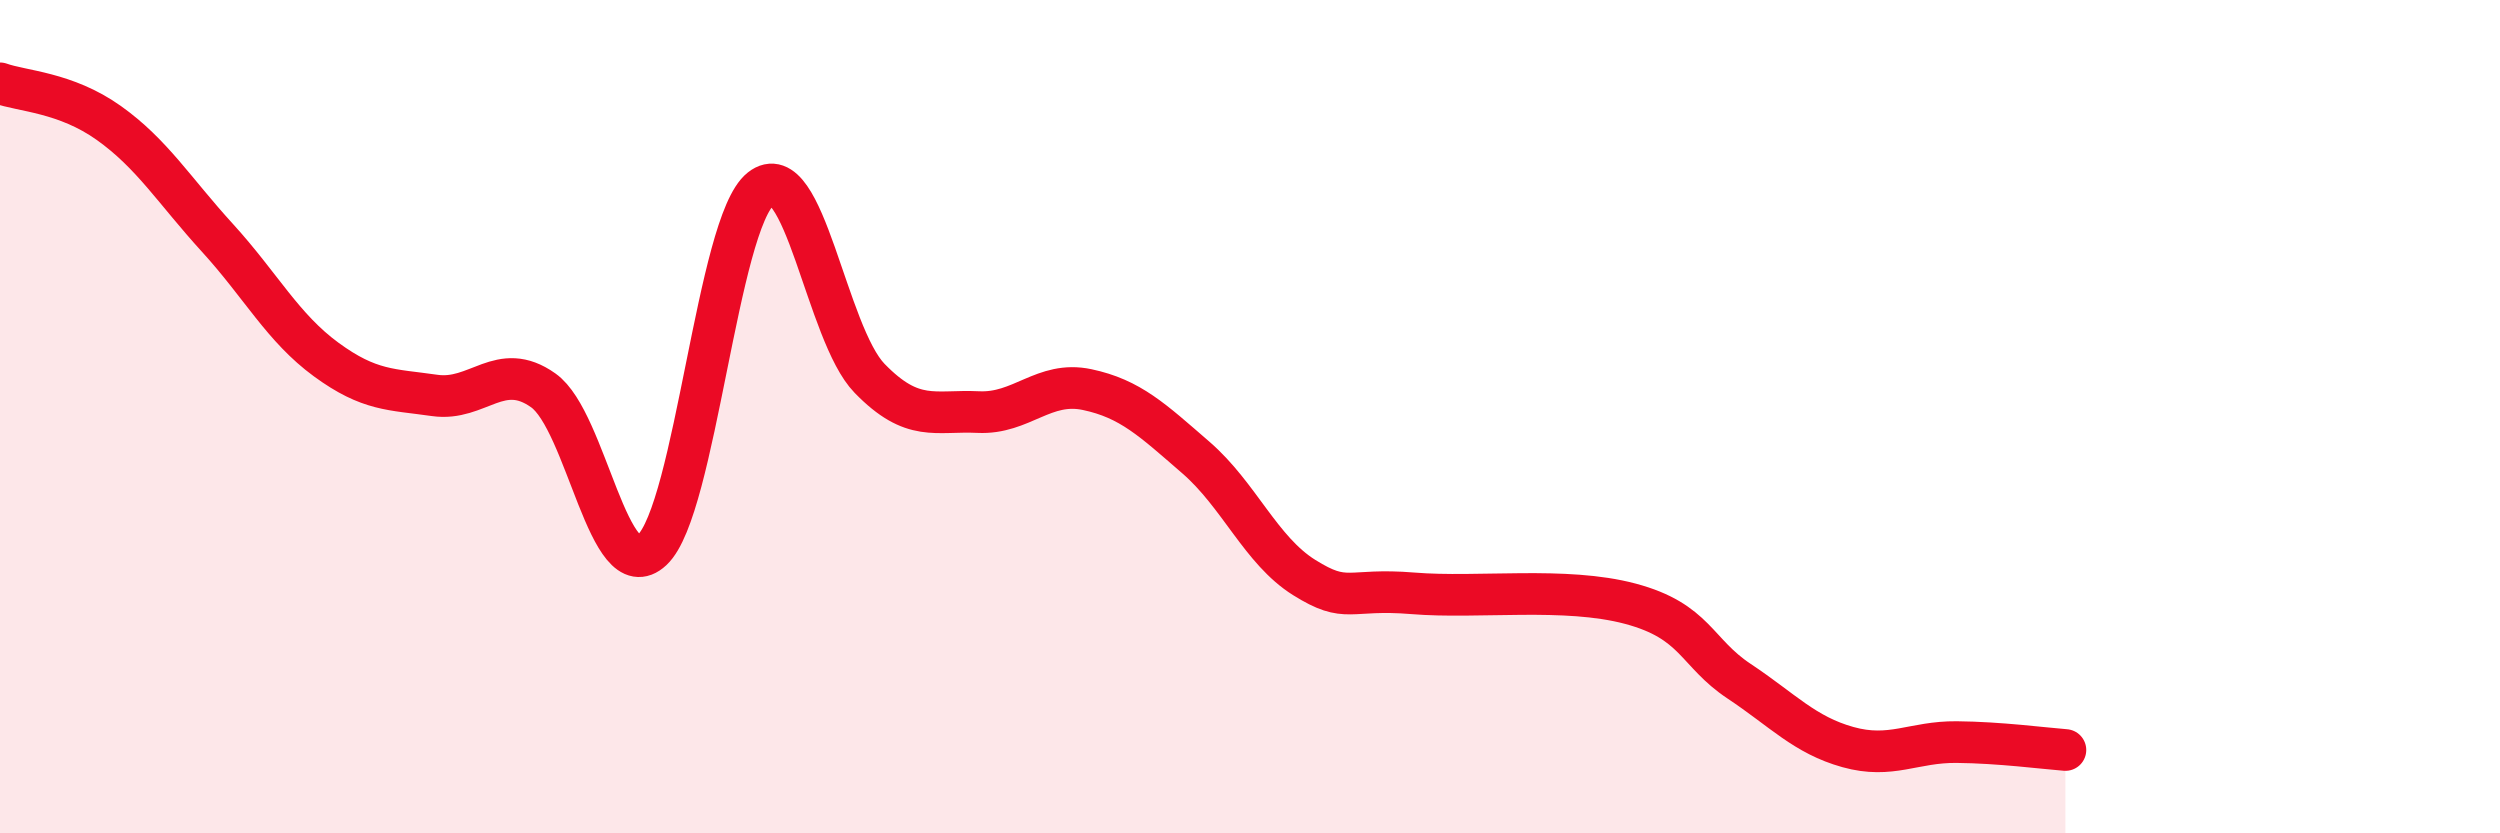 
    <svg width="60" height="20" viewBox="0 0 60 20" xmlns="http://www.w3.org/2000/svg">
      <path
        d="M 0,2 C 0.52,2.19 1.57,2.21 2.61,2.95 C 3.65,3.69 4.18,4.57 5.22,5.71 C 6.26,6.85 6.79,7.87 7.83,8.63 C 8.87,9.39 9.39,9.34 10.43,9.49 C 11.47,9.64 12,8.63 13.04,9.37 C 14.08,10.11 14.61,14.17 15.65,13.2 C 16.69,12.23 17.22,5.35 18.26,4.53 C 19.3,3.71 19.83,8.01 20.87,9.08 C 21.91,10.15 22.44,9.84 23.48,9.89 C 24.52,9.94 25.05,9.13 26.09,9.35 C 27.13,9.57 27.66,10.08 28.7,10.98 C 29.74,11.88 30.26,13.21 31.3,13.86 C 32.34,14.51 32.34,14.11 33.91,14.24 C 35.48,14.37 37.56,14.07 39.13,14.49 C 40.7,14.91 40.7,15.66 41.74,16.35 C 42.78,17.04 43.31,17.64 44.35,17.93 C 45.39,18.22 45.92,17.8 46.96,17.81 C 48,17.82 49.05,17.96 49.57,18L49.57 20L0 20Z"
        fill="#EB0A25"
        opacity="0.1"
        stroke-linecap="round"
        stroke-linejoin="round"
      />
      <path
        d="M 0,2 C 0.52,2.19 1.57,2.21 2.61,2.95 C 3.65,3.69 4.18,4.57 5.22,5.71 C 6.26,6.85 6.79,7.87 7.83,8.63 C 8.87,9.39 9.39,9.34 10.43,9.49 C 11.47,9.64 12,8.63 13.04,9.37 C 14.08,10.11 14.61,14.17 15.65,13.2 C 16.69,12.23 17.22,5.35 18.26,4.53 C 19.3,3.71 19.83,8.01 20.87,9.08 C 21.91,10.15 22.44,9.84 23.48,9.89 C 24.52,9.94 25.05,9.13 26.09,9.35 C 27.13,9.57 27.66,10.08 28.7,10.98 C 29.74,11.88 30.26,13.21 31.3,13.86 C 32.34,14.51 32.34,14.11 33.91,14.24 C 35.48,14.37 37.56,14.07 39.13,14.49 C 40.7,14.91 40.7,15.66 41.74,16.35 C 42.78,17.04 43.31,17.64 44.35,17.93 C 45.39,18.22 45.92,17.8 46.96,17.81 C 48,17.82 49.05,17.96 49.57,18"
        stroke="#EB0A25"
        stroke-width="1"
        fill="none"
        stroke-linecap="round"
        stroke-linejoin="round"
      />
    </svg>
  